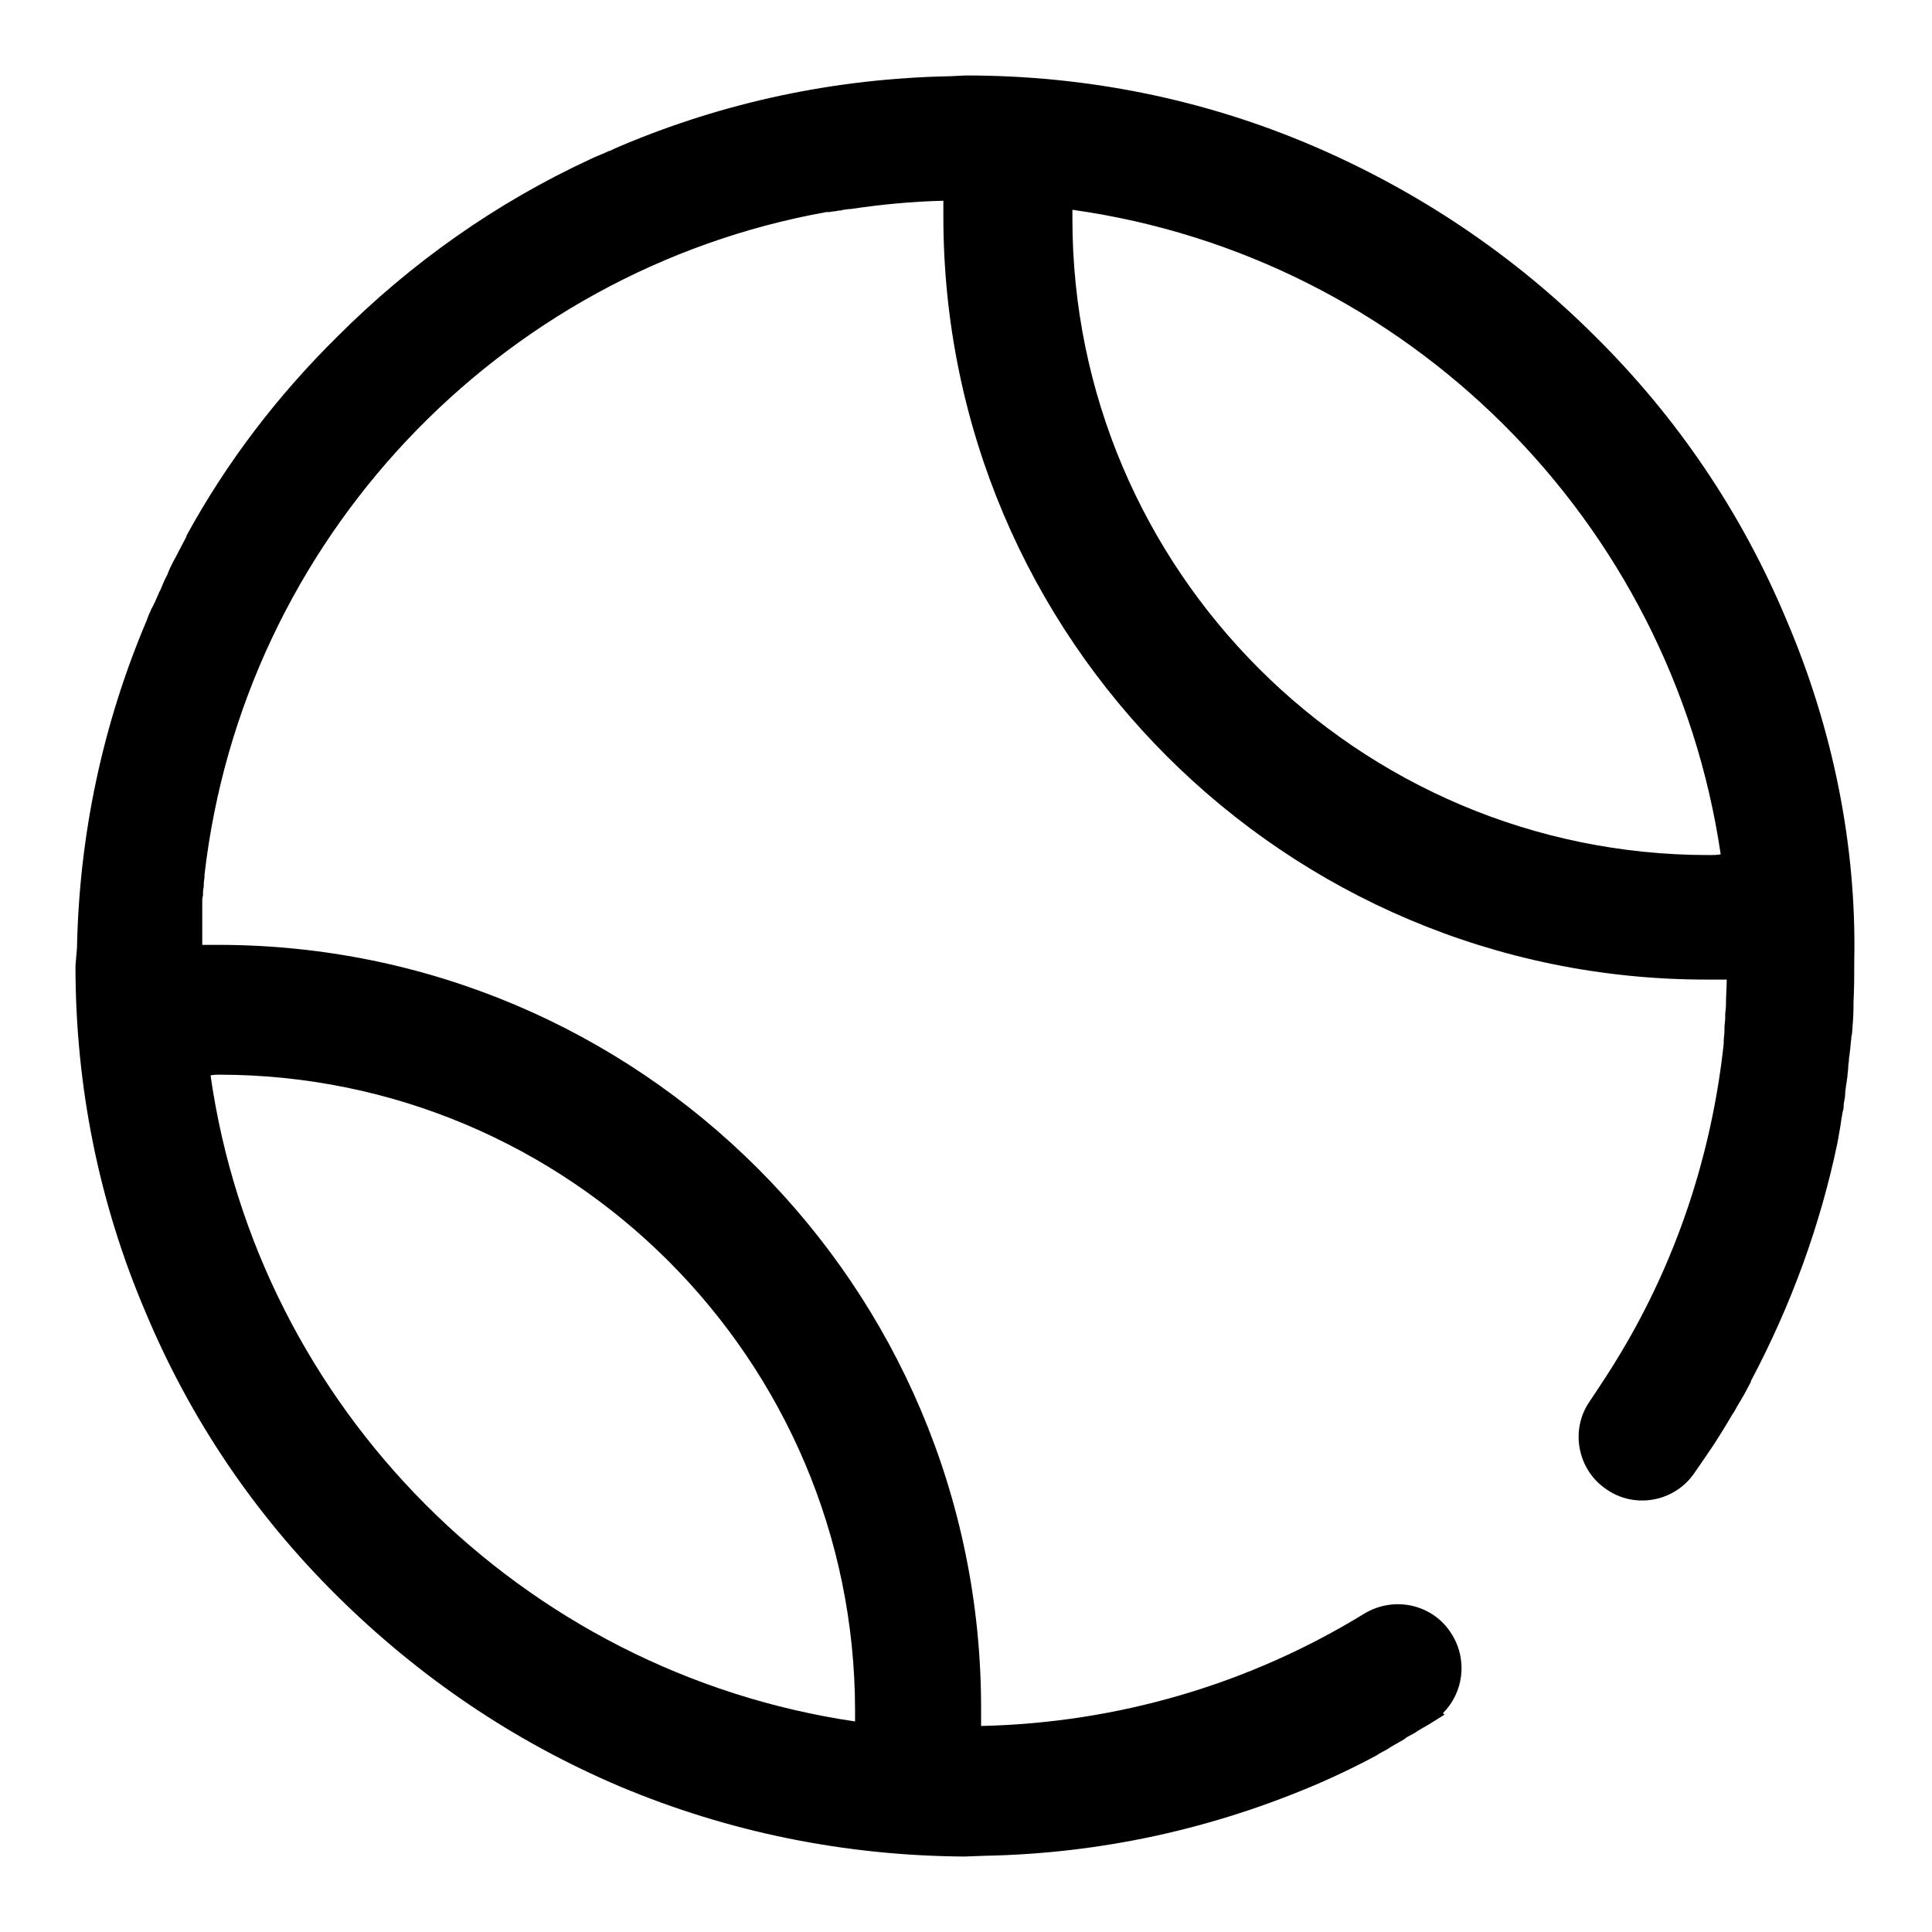 <?xml version="1.0" encoding="utf-8"?>
<!-- Svg Vector Icons : http://www.onlinewebfonts.com/icon -->
<!DOCTYPE svg PUBLIC "-//W3C//DTD SVG 1.1//EN" "http://www.w3.org/Graphics/SVG/1.1/DTD/svg11.dtd">
<svg version="1.1" xmlns="http://www.w3.org/2000/svg" xmlns:xlink="http://www.w3.org/1999/xlink" x="0px" y="0px" viewBox="0 0 256 256" enable-background="new 0 0 256 256" xml:space="preserve">
<g> <path fill="#000000" d="M236.7,82.1c-5.9-14.1-14.4-26.7-25.3-37.5c-10.8-10.8-23.5-19.3-37.5-25.3c-14.5-6.2-30-9.3-45.9-9.3v0 l-2.1,0.1c-15.2,0.3-29.9,3.4-43.8,9.3c-0.5,0.2-0.9,0.4-1.3,0.6c0,0-0.1,0-0.1,0c0,0,0,0,0,0c-0.8,0.4-1.7,0.7-2.5,1.1 c0,0,0,0,0,0c-12.5,5.8-23.7,13.7-33.5,23.5C36.7,52.5,30,61.3,24.7,71c0,0,0,0.1,0,0.1c-0.4,0.8-0.8,1.5-1.2,2.3 c0,0.1-0.1,0.1-0.1,0.2c-0.4,0.7-0.8,1.5-1.1,2.2c0,0.1-0.1,0.2-0.1,0.3c-0.4,0.7-0.7,1.5-1,2.2c-0.1,0.1-0.1,0.2-0.2,0.4 c-0.3,0.7-0.6,1.4-1,2.1c0,0.1-0.1,0.2-0.1,0.3c-0.1,0.1-0.1,0.2-0.2,0.4c-0.1,0.3-0.2,0.5-0.3,0.8c-5.8,13.7-8.9,28.3-9.2,43.3 L10,128h0c0,15.9,3.1,31.4,9.3,45.9c5.9,14.1,14.4,26.7,25.3,37.5s23.4,19.3,37.5,25.3c14.5,6.1,29.9,9.2,45.7,9.3v0l2.7-0.1 c15.5-0.3,30.4-3.6,44.5-9.7c2.5-1.1,5-2.3,7.4-3.6c0.1-0.1,0.2-0.1,0.3-0.2c0.5-0.3,1-0.5,1.4-0.8c0.2-0.1,0.3-0.2,0.5-0.3 c0.5-0.3,0.9-0.5,1.4-0.8c0.1-0.1,0.3-0.2,0.4-0.3c0.5-0.3,1-0.5,1.4-0.8c0.1-0.1,0.2-0.1,0.3-0.2c1.1-0.6,2.2-1.3,3.3-2l-0.2-0.2 c2.7-2.7,3.3-7,1.2-10.4c-2.4-4-7.6-5.2-11.6-2.8c-15.3,9.4-32.8,14.5-50.8,14.9c0-0.8,0-1.6,0-2.4c0-55.9-45.3-101.1-101.1-101.1 c-0.7,0-1.4,0-2.1,0c0-0.4,0-0.8,0-1.2c0,0,0-0.1,0-0.1c0-0.3,0-0.7,0-1c0-0.1,0-0.2,0-0.3c0-0.3,0-0.6,0-0.9c0-0.1,0-0.3,0-0.4 c0-0.3,0-0.5,0-0.8c0-0.2,0-0.4,0-0.5c0-0.2,0-0.4,0-0.6c0-0.2,0-0.5,0.1-0.7c0-0.2,0-0.3,0-0.5c0-0.3,0.1-0.6,0.1-0.8 c0-0.1,0-0.2,0-0.3c0-0.3,0.1-0.7,0.1-1c0-0.1,0-0.1,0-0.2c5.1-44.3,39-80,82.4-87.8c0.1,0,0.2,0,0.3,0c0.3,0,0.5-0.1,0.8-0.1 c0.2,0,0.4-0.1,0.6-0.1c0.2,0,0.3,0,0.5-0.1c0.3,0,0.6-0.1,0.9-0.1c0,0,0.1,0,0.1,0c4-0.6,8.1-1,12.3-1.1c0,0.7,0,1.4,0,2.1 c0,55.9,45.3,101.1,101.1,101.1c0.9,0,1.8,0,2.7,0c0,1.1-0.1,2.1-0.1,3.2c0,0.1,0,0.2,0,0.2c0,0.4-0.1,0.9-0.1,1.3 c0,0.1,0,0.3,0,0.4c0,0.4-0.1,0.9-0.1,1.3c0,0.1,0,0.3,0,0.4c0,0.5-0.1,0.9-0.1,1.4c0,0.1,0,0.2,0,0.3 c-1.6,14.8-6.3,28.7-13.6,40.9l0,0c-1.3,2.2-2.7,4.3-4.1,6.4c-2.7,3.8-1.7,9.1,2.1,11.7c3.8,2.7,9.1,1.7,11.7-2.1 c0.9-1.3,1.8-2.6,2.6-3.8l0,0c0.7-1.1,1.4-2.2,2.1-3.4c0.1-0.2,0.2-0.3,0.3-0.5c0.2-0.3,0.4-0.6,0.6-1c0.2-0.4,0.5-0.8,0.7-1.2 c0.1-0.2,0.2-0.3,0.3-0.5c0.3-0.6,0.6-1.1,0.9-1.7c0,0,0,0,0-0.1c5.3-10,9.2-20.6,11.5-31.7c0-0.2,0.1-0.4,0.1-0.6 c0.1-0.6,0.2-1.1,0.3-1.7c0-0.3,0.1-0.5,0.1-0.8c0.1-0.3,0.1-0.7,0.2-1c0.1-0.3,0.1-0.6,0.1-0.9c0.1-0.5,0.2-1,0.2-1.5 c0-0.3,0.1-0.6,0.1-0.9c0.1-0.4,0.1-0.8,0.2-1.3c0-0.4,0.1-0.8,0.1-1.2c0-0.4,0.1-0.7,0.1-1.1c0-0.3,0.1-0.5,0.1-0.8 c0.1-0.6,0.1-1.2,0.2-1.8c0-0.2,0-0.4,0.1-0.7c0.1-1.2,0.2-2.5,0.2-3.7c0-0.2,0-0.3,0-0.5c0.1-1.9,0.1-3.7,0.1-5.6 C246,112.1,242.9,96.6,236.7,82.1z M29,142.4c46.5,0,84.3,37.8,84.3,84.3c0,0.4,0,0.9,0,1.4c-44.1-6.5-79.1-41.5-85.4-85.6 C28.3,142.4,28.7,142.4,29,142.4z M128,26.9L128,26.9c1,0,1.9,0,2.9,0H128z M226.4,113.3c-46.5,0-84.3-37.8-84.3-84.3 c0-0.4,0-0.8,0-1.2c44.3,6.2,79.4,41.2,85.9,85.4C227.5,113.3,227,113.3,226.4,113.3z"/></g>
</svg>
